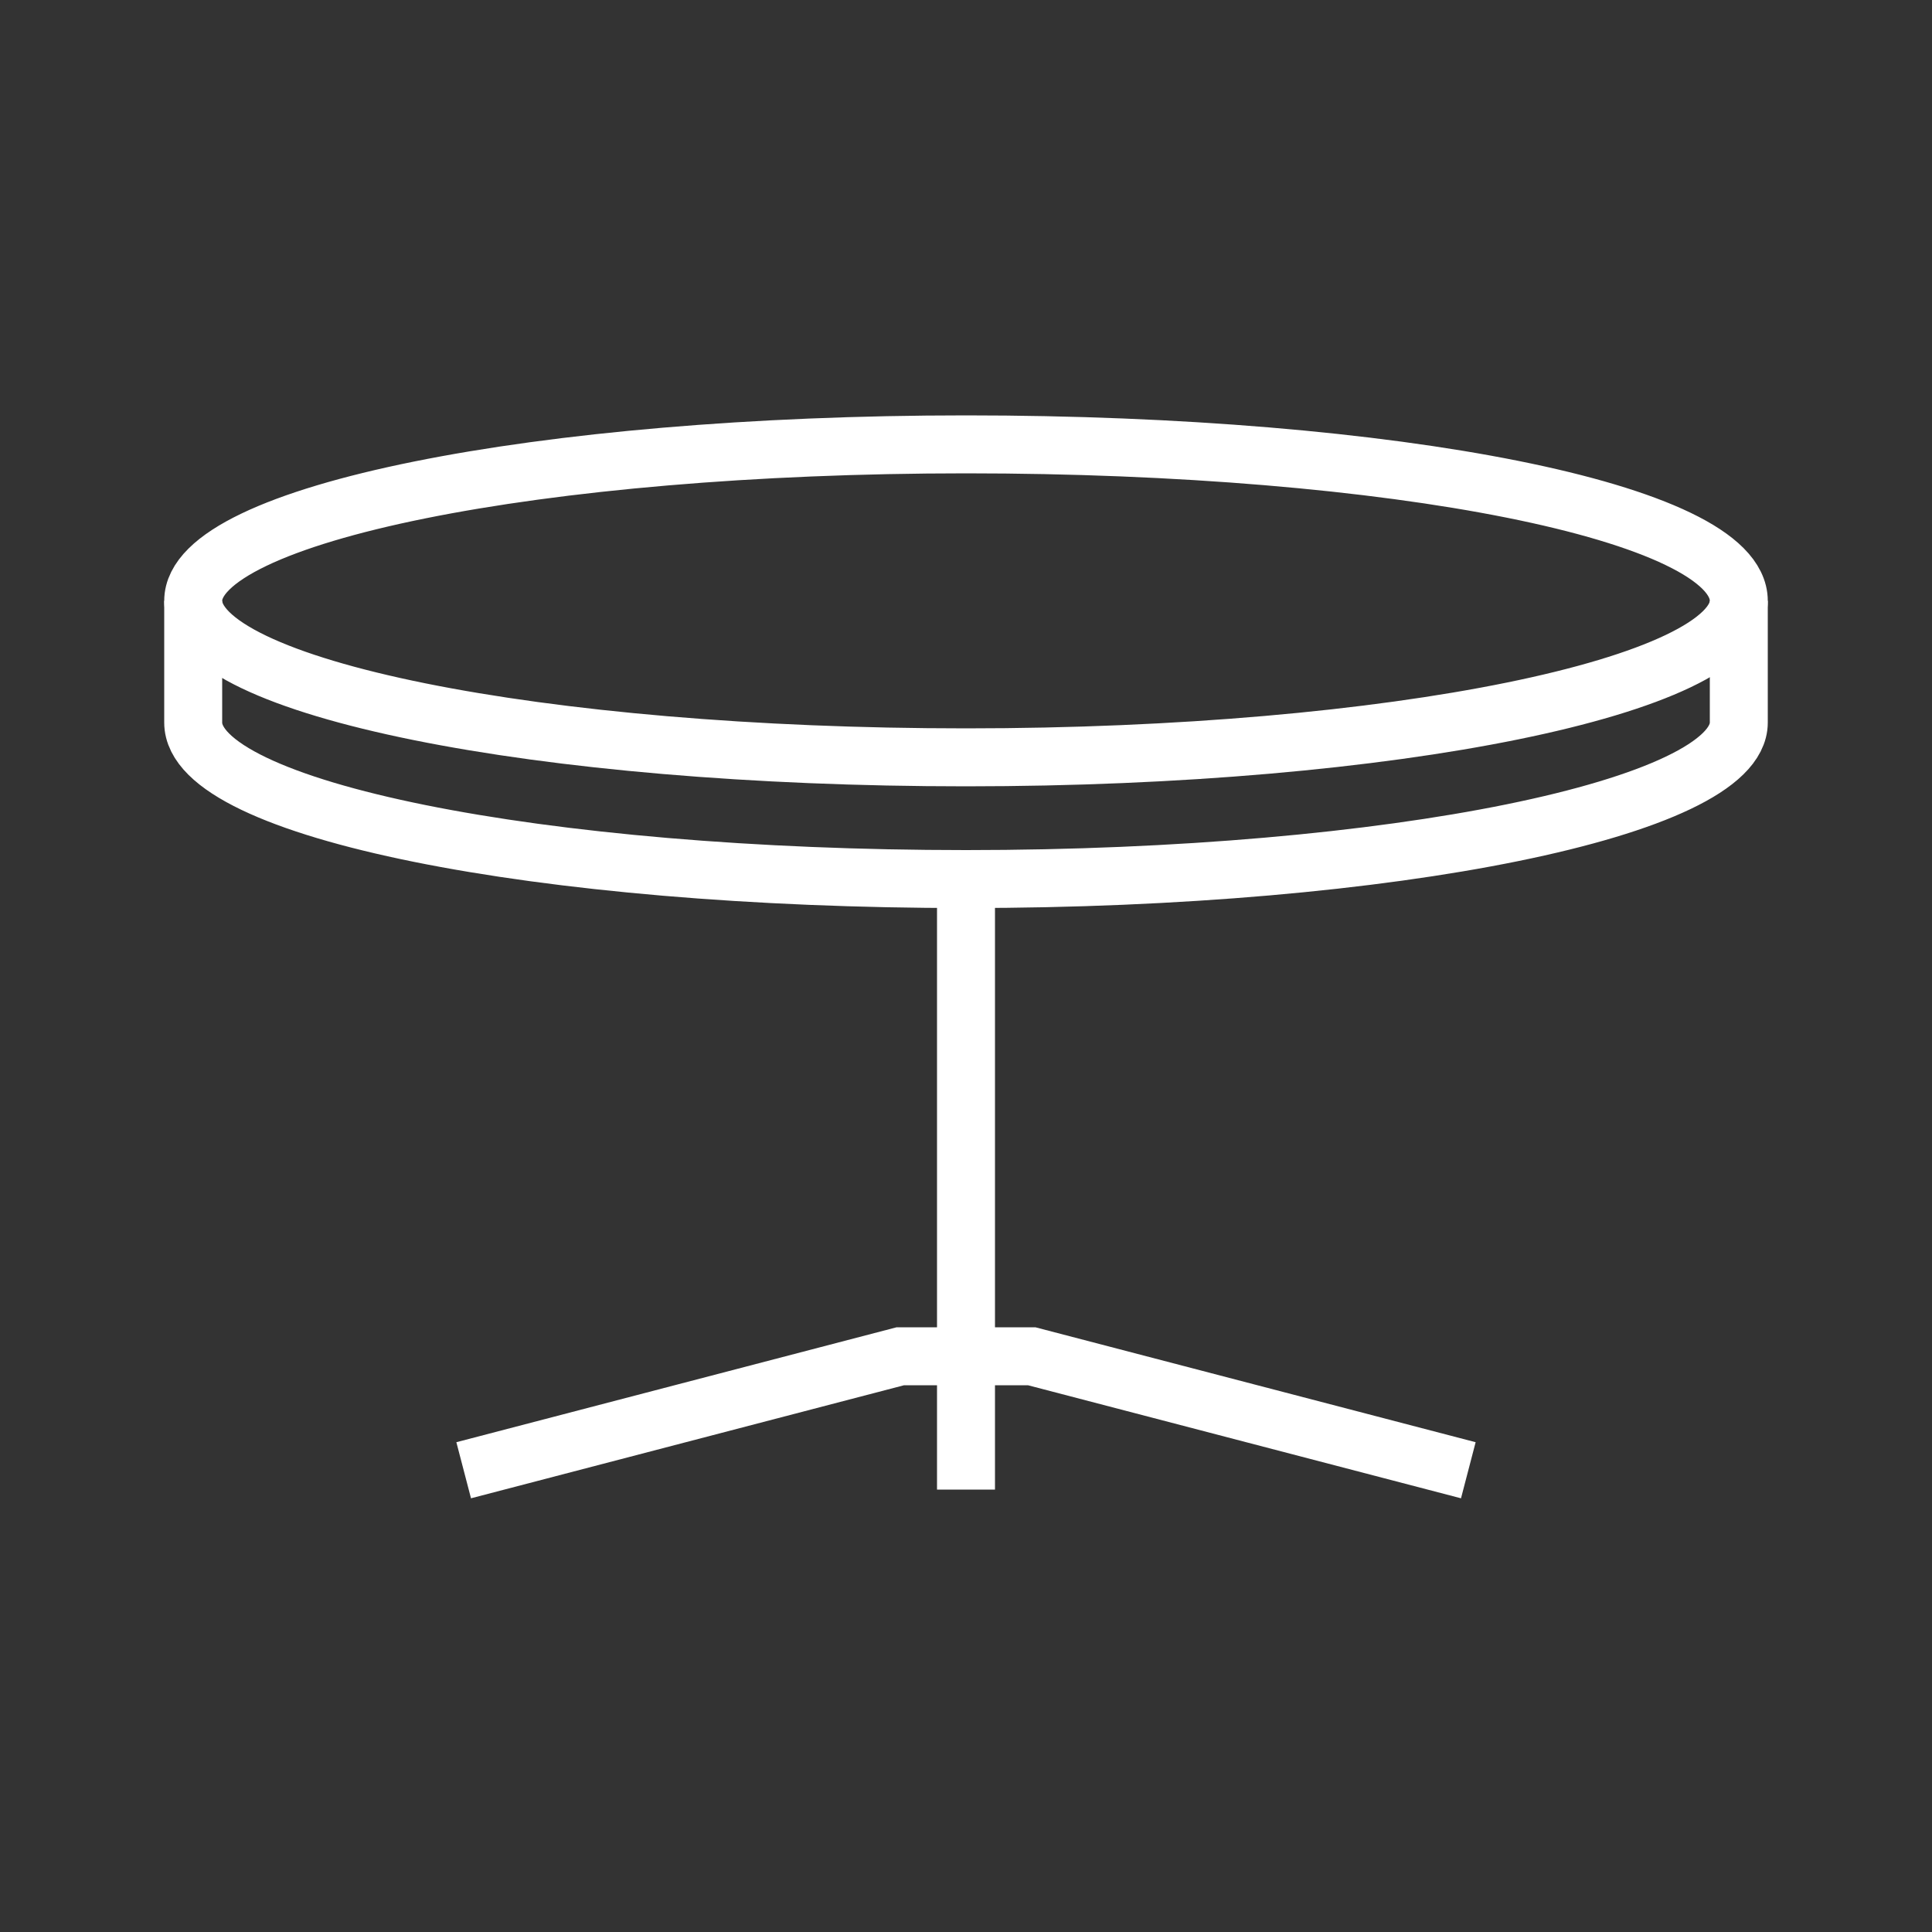 <svg xmlns="http://www.w3.org/2000/svg" viewBox="0 0 100 100">
	<rect x="0" y="0" width="100" height="100" fill="#333333" stroke="none"/>
	<title>Tables</title>
	<g fill="none" stroke="#fff" stroke-width="3" stroke-miterlimit="10">
		<path d="M90 31.1c0 4.4-17.9 8.1-40 8.1s-40-3.6-40-8.1S27.9 23 50 23s40 3.5 40 8.1z"/>
		<path d="M90 31.1v6.3c0 4.4-17.9 8.1-40 8.1s-40-3.6-40-8.1v-6.3m66 45l-22.6-5.9h-6.8L24 76.1m26-30.6v31.6"/>
	</g>
</svg>
